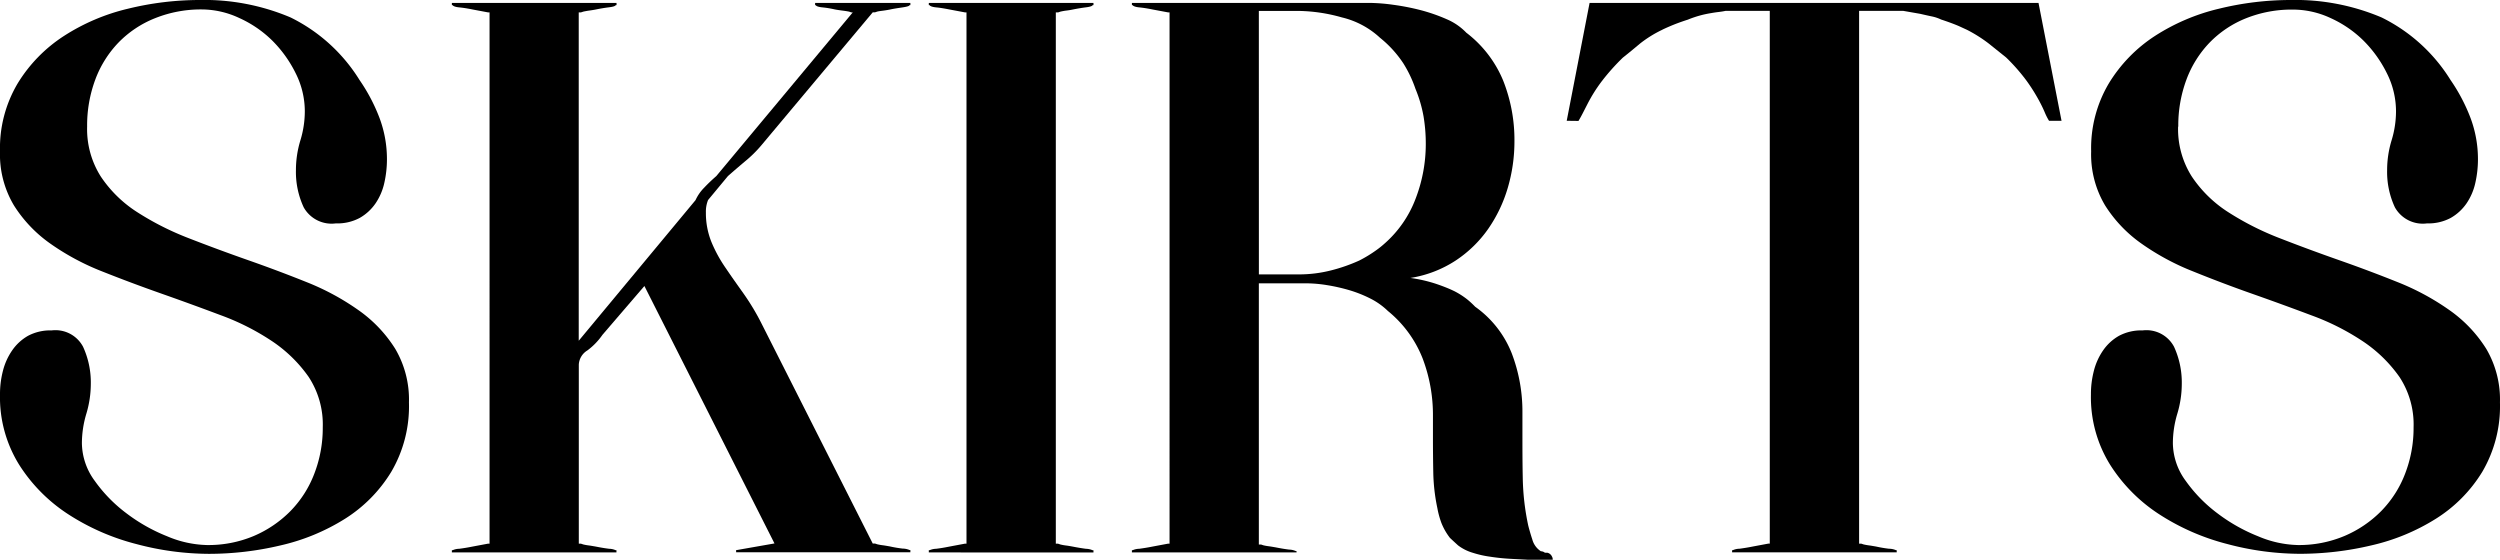 <svg id="グループ_638" data-name="グループ 638" xmlns="http://www.w3.org/2000/svg" xmlns:xlink="http://www.w3.org/1999/xlink" width="67" height="15" viewBox="0 0 67 15">
  <defs>
    <clipPath id="clip-path">
      <rect id="長方形_2048" data-name="長方形 2048" width="67" height="15" fill="none"/>
    </clipPath>
  </defs>
  <g id="グループ_637" data-name="グループ 637" transform="translate(0 0)" clip-path="url(#clip-path)">
    <path id="パス_12380" data-name="パス 12380" d="M2.335,3.393A2.373,2.373,0,0,0,2.7,4.729a3.329,3.329,0,0,0,.978.957,7.624,7.624,0,0,0,1.386.7q.77.3,1.582.585t1.584.595a6.654,6.654,0,0,1,1.384.751,3.6,3.6,0,0,1,.98,1.034,2.682,2.682,0,0,1,.366,1.434,3.472,3.472,0,0,1-.476,1.863A3.852,3.852,0,0,1,9.24,13.907a5.586,5.586,0,0,1-1.731.712,8.324,8.324,0,0,1-1.908.224,7.625,7.625,0,0,1-1.949-.263,6.161,6.161,0,0,1-1.811-.79A4.369,4.369,0,0,1,.513,12.454,3.428,3.428,0,0,1,0,10.571a2.47,2.47,0,0,1,.079-.634,1.687,1.687,0,0,1,.247-.546A1.291,1.291,0,0,1,.751,9a1.268,1.268,0,0,1,.634-.145.836.836,0,0,1,.841.438,2.294,2.294,0,0,1,.208.986,2.805,2.805,0,0,1-.12.809,2.761,2.761,0,0,0-.119.789,1.729,1.729,0,0,0,.347,1.014,3.922,3.922,0,0,0,.85.868,4.639,4.639,0,0,0,1.089.614,2.875,2.875,0,0,0,1.058.234A3.133,3.133,0,0,0,6.8,14.365a3.073,3.073,0,0,0,.979-.663,2.912,2.912,0,0,0,.642-1,3.4,3.4,0,0,0,.229-1.248A2.322,2.322,0,0,0,8.271,10.1a3.718,3.718,0,0,0-.979-.956,6.5,6.5,0,0,0-1.386-.7q-.781-.294-1.582-.576T2.74,7.275a6.555,6.555,0,0,1-1.384-.741A3.6,3.6,0,0,1,.376,5.509,2.666,2.666,0,0,1,0,4.057,3.4,3.4,0,0,1,.475,2.233,3.992,3.992,0,0,1,1.712.965,5.506,5.506,0,0,1,3.432.233,8.087,8.087,0,0,1,5.343,0,5.923,5.923,0,0,1,7.786.467a4.518,4.518,0,0,1,1.85,1.678,4.76,4.76,0,0,1,.534,1.014,3.142,3.142,0,0,1,.2,1.112,2.853,2.853,0,0,1-.069.624,1.575,1.575,0,0,1-.237.556,1.284,1.284,0,0,1-.425.39A1.268,1.268,0,0,1,9,5.987a.857.857,0,0,1-.86-.429,2.242,2.242,0,0,1-.209-.995,2.733,2.733,0,0,1,.119-.8,2.668,2.668,0,0,0,.119-.78,2.27,2.27,0,0,0-.247-1.024,3.281,3.281,0,0,0-.632-.878,3.04,3.04,0,0,0-.881-.6A2.387,2.387,0,0,0,5.422.253,3.3,3.3,0,0,0,4.155.488a2.818,2.818,0,0,0-.979.652,2.871,2.871,0,0,0-.623.995,3.523,3.523,0,0,0-.218,1.258" transform="translate(0 0)"/>
    <path id="パス_12381" data-name="パス 12381" d="M12.24,14.748h.02a.463.463,0,0,1,.178-.039c.106-.014.225-.032.356-.059l.415-.078h.041V.334h-.041L12.794.256C12.662.229,12.544.21,12.438.2S12.273.165,12.26.139h-.02V.08h4.413V.139h-.021c-.012.026-.072.045-.177.058S16.23.229,16.1.256c-.065.013-.126.022-.177.029s-.106.017-.158.028L15.7.334h-.06v8.8L18.77,5.366A1.158,1.158,0,0,1,19,5.034q.148-.157.326-.312L22.984.334h-.04l-.058-.02C22.818.3,22.757.292,22.7.285S22.575.268,22.51.256C22.391.229,22.278.21,22.173.2s-.165-.031-.179-.058h-.019V.08h2.553V.139h-.021C24.5.165,24.432.183,24.32.2s-.229.033-.347.059c-.065.013-.126.022-.177.029S23.69.3,23.638.313l-.059.02h-.06L20.531,3.9a3.268,3.268,0,0,1-.436.428q-.237.2-.455.391l-.534.644a.831.831,0,0,0-.058.332,2.07,2.07,0,0,0,.147.789,3.72,3.72,0,0,0,.377.692c.15.222.314.453.484.692a6.294,6.294,0,0,1,.476.791l2.987,5.909h.06l.059.02a1.252,1.252,0,0,0,.158.028c.051.007.112.018.177.029a3.368,3.368,0,0,0,.347.059.491.491,0,0,1,.187.039h.021v.059h-4.67v-.059h.02l1.008-.177L17.4,7.667,16.277,8.974a1.785,1.785,0,0,1-.406.42.472.472,0,0,0-.229.379v4.8h.06l.059.02a1.252,1.252,0,0,0,.158.028c.051.007.112.018.177.029.133.027.251.046.357.059a.455.455,0,0,1,.177.039h.021v.059H12.24Z" transform="translate(-0.13 -0.002)"/>
    <path id="パス_12382" data-name="パス 12382" d="M25.16,14.807v-.059h.02a.484.484,0,0,1,.178-.039q.159-.019.356-.059l.415-.078h.041V.334h-.041L25.714.256C25.582.23,25.464.21,25.358.2S25.193.165,25.18.139h-.02V.08h4.413V.139h-.021c-.012.026-.072.046-.177.059s-.225.033-.357.059c-.065.014-.126.023-.177.029a1.457,1.457,0,0,0-.158.029l-.059.02h-.06V14.573h.06l.059.02a1.255,1.255,0,0,0,.158.029c.051.006.112.017.177.029.133.026.251.046.357.059a.476.476,0,0,1,.177.039h.021v.059Z" transform="translate(-0.268 -0.002)"/>
    <path id="パス_12383" data-name="パス 12383" d="M35.074,14.807H30.661v-.059h.019a.47.47,0,0,1,.179-.039c.1-.014.224-.032.355-.059l.416-.078h.04V.334h-.04L31.214.256C31.082.229,30.964.21,30.859.2S30.694.165,30.68.139h-.019V.08h6.371a4.878,4.878,0,0,1,.623.049A6.264,6.264,0,0,1,38.4.274a4.66,4.66,0,0,1,.7.244,1.591,1.591,0,0,1,.524.361,3.1,3.1,0,0,1,.989,1.288,4.314,4.314,0,0,1,.3,1.619,4.4,4.4,0,0,1-.178,1.248,3.811,3.811,0,0,1-.524,1.1,3.24,3.24,0,0,1-.871.849,3.1,3.1,0,0,1-1.216.468,3.89,3.89,0,0,1,.682.156c.191.064.359.131.5.2a2.117,2.117,0,0,1,.337.215c.079.064.15.13.217.2a2.779,2.779,0,0,1,.98,1.247,4.373,4.373,0,0,1,.287,1.58v.508c0,.416,0,.835.009,1.258a6.583,6.583,0,0,0,.148,1.277c.027.105.062.228.109.371a.542.542,0,0,0,.229.313.175.175,0,0,1,.079.02.078.078,0,0,0,.058.02h.04a.18.18,0,0,1,.119.1.158.158,0,0,1,.02.1h-.178c-.119,0-.263,0-.435-.01s-.353-.018-.544-.029-.373-.032-.544-.059a2.648,2.648,0,0,1-.435-.1,1.211,1.211,0,0,1-.4-.2q-.119-.108-.217-.2a1.654,1.654,0,0,1-.229-.4,2.354,2.354,0,0,1-.109-.4,5.05,5.05,0,0,1-.109-.945c-.006-.318-.009-.628-.009-.928v-.6a4.263,4.263,0,0,0-.278-1.541,3.1,3.1,0,0,0-.93-1.268,1.883,1.883,0,0,0-.465-.331,3.357,3.357,0,0,0-.564-.225,4.847,4.847,0,0,0-.6-.136,3.553,3.553,0,0,0-.565-.049H34.063v7h.06l.058.02a1.318,1.318,0,0,0,.158.028c.052.007.113.018.178.029.133.027.251.046.356.059a.463.463,0,0,1,.178.039h.021Zm-1.01-7.451h1.069A3.477,3.477,0,0,0,36,7.248a4.48,4.48,0,0,0,.753-.263A3.521,3.521,0,0,0,37.22,6.7a2.408,2.408,0,0,0,.208-.167,3.01,3.01,0,0,0,.841-1.219,4.076,4.076,0,0,0,.268-1.452,4.451,4.451,0,0,0-.06-.742,3.579,3.579,0,0,0-.218-.741,3.268,3.268,0,0,0-.326-.683,2.986,2.986,0,0,0-.623-.682A2.275,2.275,0,0,0,36.29.469,4.44,4.44,0,0,0,35.132.295H34.063Z" transform="translate(-0.326 -0.002)"/>
    <path id="パス_12384" data-name="パス 12384" d="M42.439,3.239,43.052.08H55.083L55.7,3.239h-.335a1.564,1.564,0,0,1-.11-.215c-.033-.078-.069-.156-.109-.234a4.814,4.814,0,0,0-.376-.614,5.041,5.041,0,0,0-.554-.633l-.464-.372A3.807,3.807,0,0,0,53.164.8L52.946.7c-.119-.051-.277-.11-.474-.175A1.087,1.087,0,0,0,52.214.44q-.138-.029-.3-.067L51.462.294H50.275V14.572h.059l.059.02a1.5,1.5,0,0,0,.158.028c.052.007.112.018.178.029a3.351,3.351,0,0,0,.346.059.478.478,0,0,1,.188.039h.02v.058H46.871v-.058h.02a.451.451,0,0,1,.179-.039c.1-.014.224-.032.355-.059l.416-.078h.04V.294H46.693c-.066.014-.129.023-.188.03s-.123.016-.188.028a2.807,2.807,0,0,0-.633.177c-.2.064-.356.124-.475.175s-.192.085-.218.1a3.128,3.128,0,0,0-.594.371q-.237.2-.454.372a5.752,5.752,0,0,0-.565.633,4.128,4.128,0,0,0-.385.614l-.12.234c-.04.078-.079.15-.119.215Z" transform="translate(-0.451 -0.002)"/>
    <path id="パス_12385" data-name="パス 12385" d="M58.975,3.393a2.373,2.373,0,0,0,.366,1.336,3.329,3.329,0,0,0,.978.957,7.624,7.624,0,0,0,1.386.7q.77.3,1.582.585t1.584.595a6.654,6.654,0,0,1,1.384.751,3.6,3.6,0,0,1,.98,1.034,2.682,2.682,0,0,1,.366,1.434,3.472,3.472,0,0,1-.476,1.863,3.852,3.852,0,0,1-1.247,1.258,5.586,5.586,0,0,1-1.731.712,8.324,8.324,0,0,1-1.908.224,7.625,7.625,0,0,1-1.949-.263,6.161,6.161,0,0,1-1.811-.79,4.369,4.369,0,0,1-1.327-1.336,3.428,3.428,0,0,1-.513-1.882,2.47,2.47,0,0,1,.079-.634,1.687,1.687,0,0,1,.247-.546A1.291,1.291,0,0,1,57.391,9a1.268,1.268,0,0,1,.634-.145.836.836,0,0,1,.841.438,2.294,2.294,0,0,1,.208.986,2.805,2.805,0,0,1-.12.809,2.761,2.761,0,0,0-.119.789,1.729,1.729,0,0,0,.347,1.014,3.922,3.922,0,0,0,.85.868,4.639,4.639,0,0,0,1.089.614,2.875,2.875,0,0,0,1.058.234,3.133,3.133,0,0,0,1.257-.244,3.073,3.073,0,0,0,.979-.663,2.912,2.912,0,0,0,.642-1,3.4,3.4,0,0,0,.229-1.248,2.322,2.322,0,0,0-.376-1.346,3.718,3.718,0,0,0-.979-.956,6.5,6.5,0,0,0-1.386-.7q-.781-.294-1.582-.576T59.38,7.275A6.555,6.555,0,0,1,58,6.533a3.6,3.6,0,0,1-.979-1.024,2.666,2.666,0,0,1-.376-1.452,3.4,3.4,0,0,1,.475-1.824A3.992,3.992,0,0,1,58.352.965,5.506,5.506,0,0,1,60.072.233,8.087,8.087,0,0,1,61.983,0a5.923,5.923,0,0,1,2.444.467,4.518,4.518,0,0,1,1.85,1.678,4.76,4.76,0,0,1,.534,1.014,3.142,3.142,0,0,1,.2,1.112,2.854,2.854,0,0,1-.069.624,1.575,1.575,0,0,1-.237.556,1.284,1.284,0,0,1-.425.39,1.268,1.268,0,0,1-.634.146.857.857,0,0,1-.86-.429,2.241,2.241,0,0,1-.209-.995,2.734,2.734,0,0,1,.119-.8,2.667,2.667,0,0,0,.119-.78,2.27,2.27,0,0,0-.247-1.024,3.281,3.281,0,0,0-.632-.878,3.04,3.04,0,0,0-.881-.6,2.387,2.387,0,0,0-.989-.224A3.3,3.3,0,0,0,60.8.488a2.818,2.818,0,0,0-.979.652,2.871,2.871,0,0,0-.623.995,3.523,3.523,0,0,0-.218,1.258" transform="translate(-0.602 0)"/>
  </g>
</svg>
